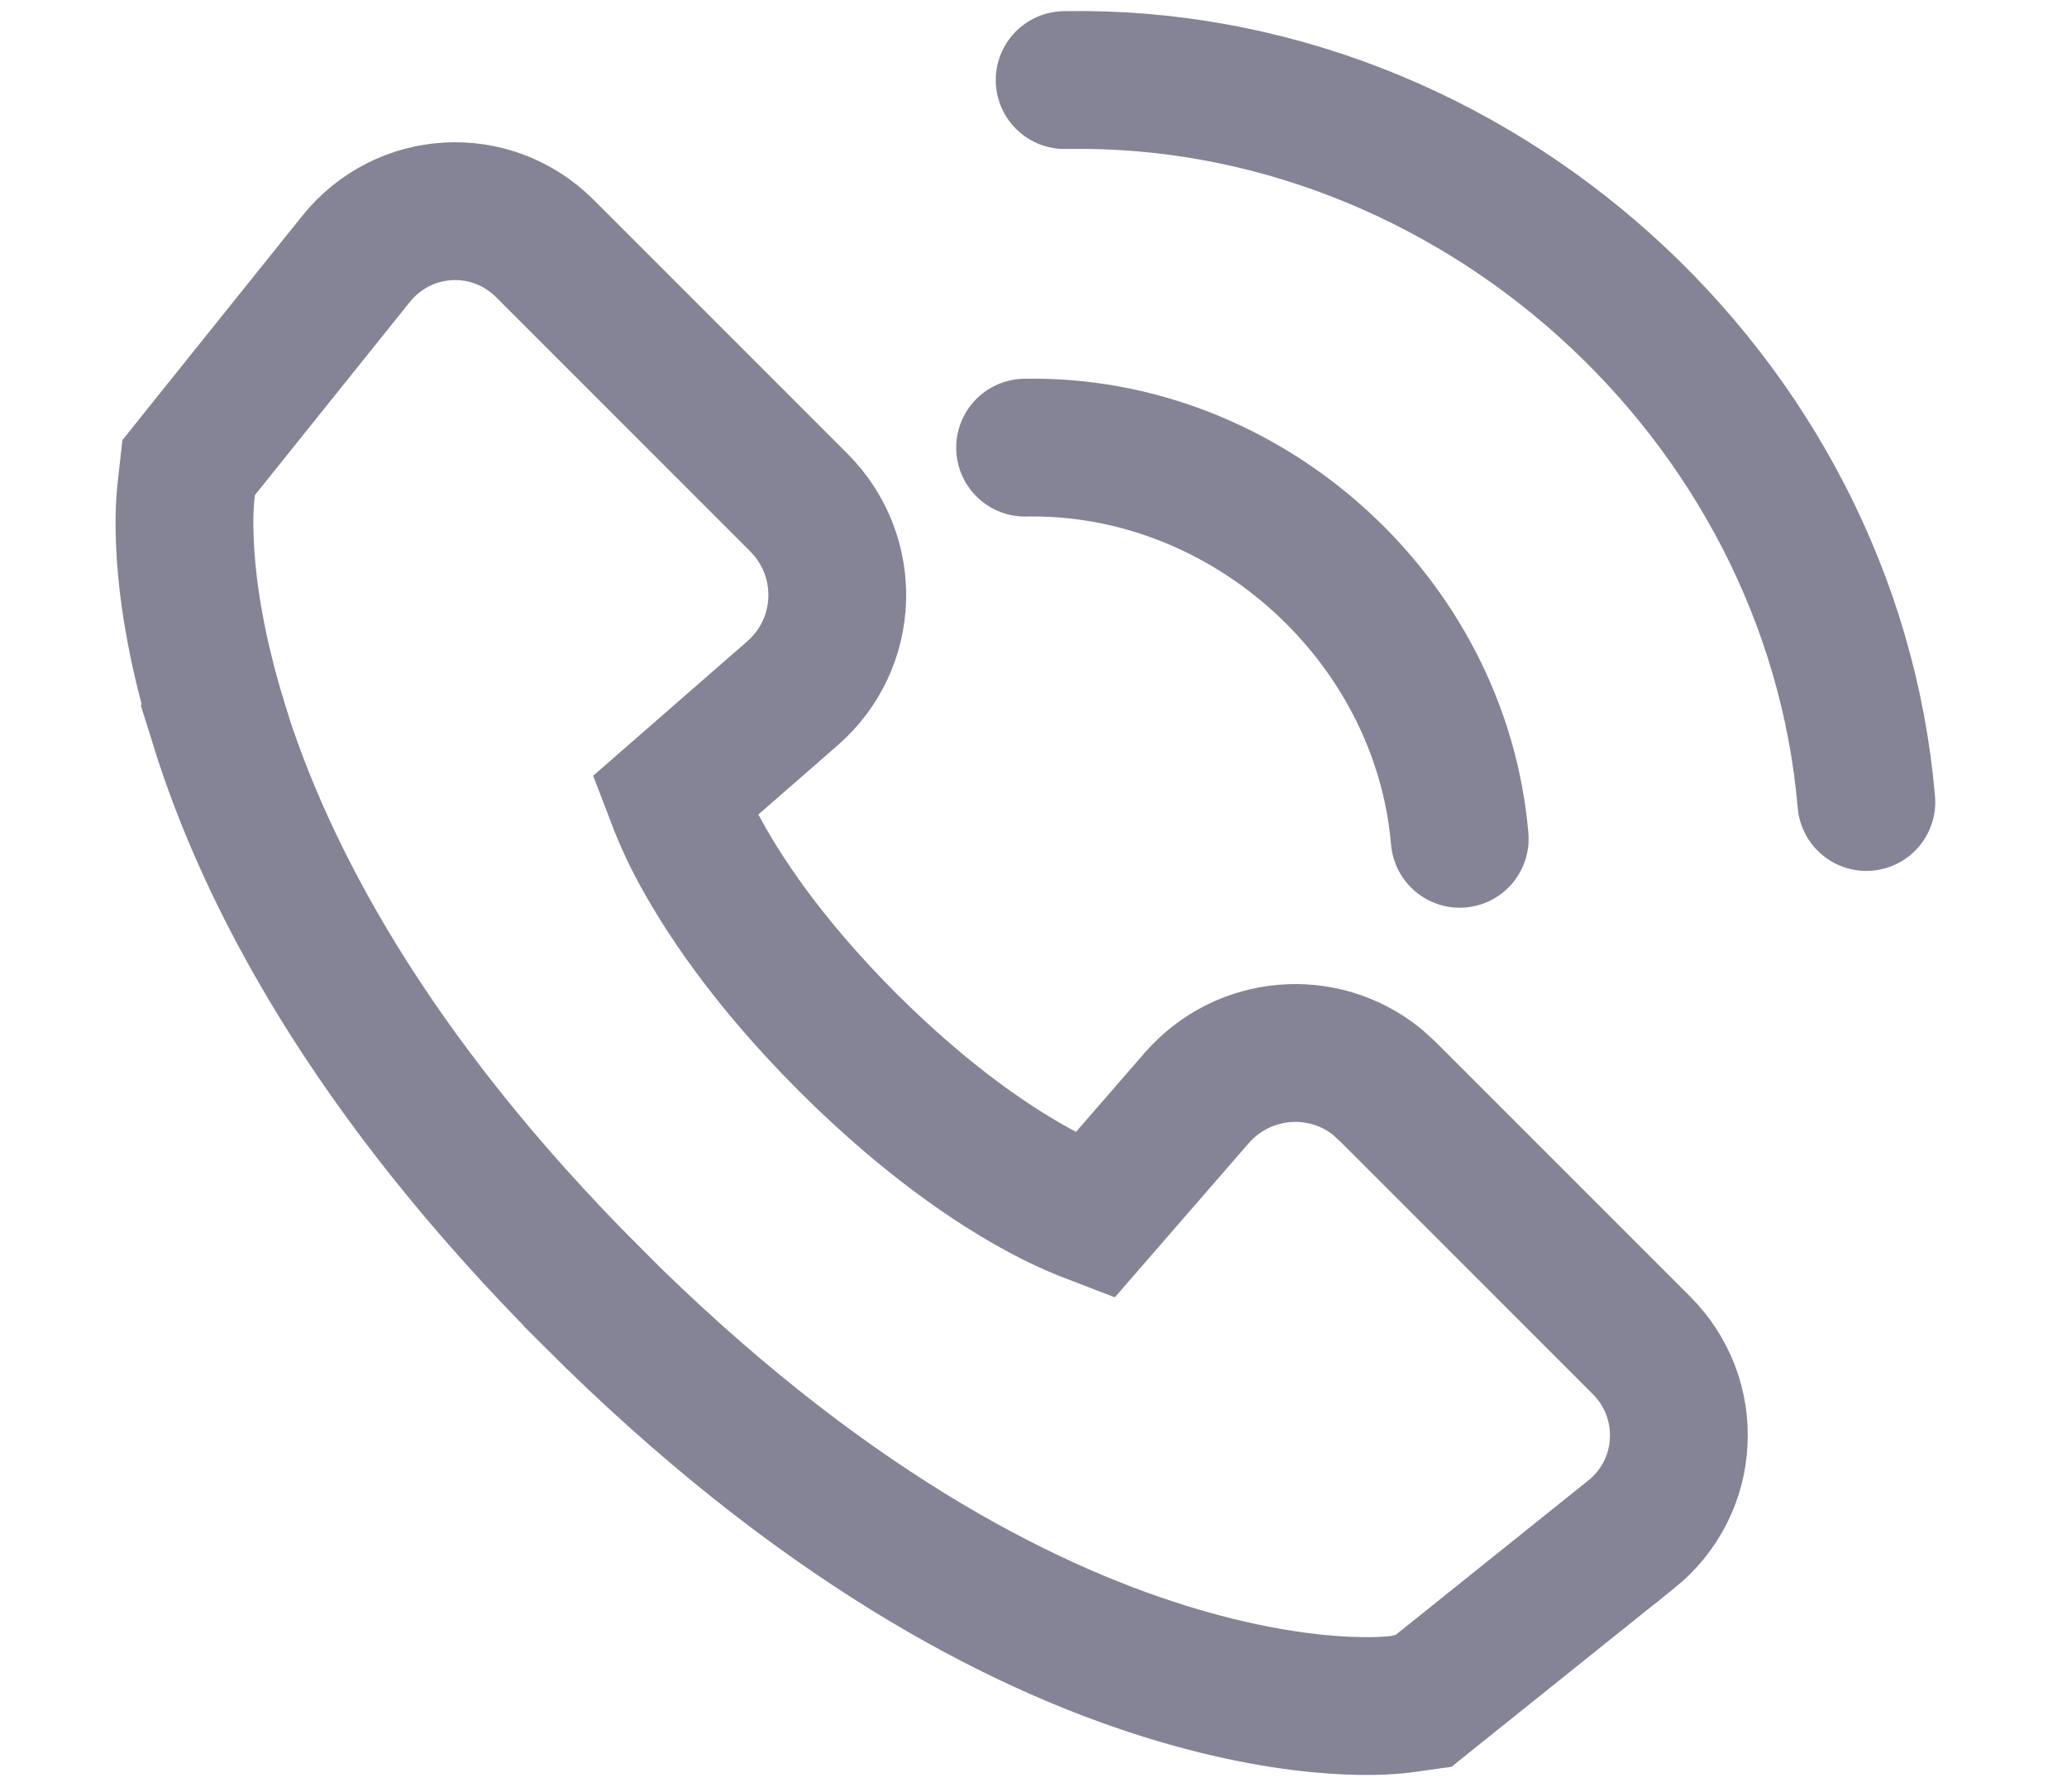 <?xml version="1.0" encoding="UTF-8"?> <svg xmlns="http://www.w3.org/2000/svg" width="15" height="13" viewBox="0 0 15 13" fill="none"><path d="M10.07 7.919L9.994 7.85C9.601 7.532 9.024 7.579 8.686 7.965L8.684 7.967L7.942 8.821C7.853 8.787 7.734 8.738 7.593 8.664C7.243 8.481 6.739 8.148 6.153 7.564C5.568 6.979 5.235 6.474 5.051 6.124C4.978 5.984 4.93 5.865 4.896 5.776L5.749 5.032C6.166 4.67 6.187 4.036 5.796 3.645L3.955 1.804C3.563 1.412 2.926 1.449 2.581 1.882L1.46 3.279L1.369 3.393L1.353 3.537C1.353 3.537 1.345 3.593 1.341 3.681C1.337 3.768 1.337 3.885 1.347 4.032C1.367 4.327 1.43 4.74 1.591 5.26L1.59 5.261C1.922 6.326 2.665 7.78 4.301 9.414L4.301 9.415C5.936 11.05 7.39 11.795 8.456 12.127C8.975 12.288 9.388 12.35 9.683 12.37C9.83 12.38 9.948 12.38 10.034 12.376C10.078 12.374 10.113 12.37 10.141 12.368C10.154 12.366 10.166 12.365 10.175 12.363C10.18 12.363 10.184 12.363 10.188 12.362C10.19 12.362 10.193 12.362 10.193 12.362L10.328 12.343L10.435 12.257L11.836 11.134L11.837 11.134C12.049 10.963 12.17 10.718 12.182 10.462C12.196 10.209 12.104 9.953 11.912 9.761L10.07 7.919Z" stroke="#858496"></path><path d="M7.726 0.581C10.684 0.525 13.291 2.871 13.544 5.819" stroke="#858496" stroke-miterlimit="10" stroke-linecap="round"></path><path d="M7.439 3.248C9.043 3.217 10.456 4.489 10.593 6.086" stroke="#858496" stroke-miterlimit="10" stroke-linecap="round"></path></svg> 